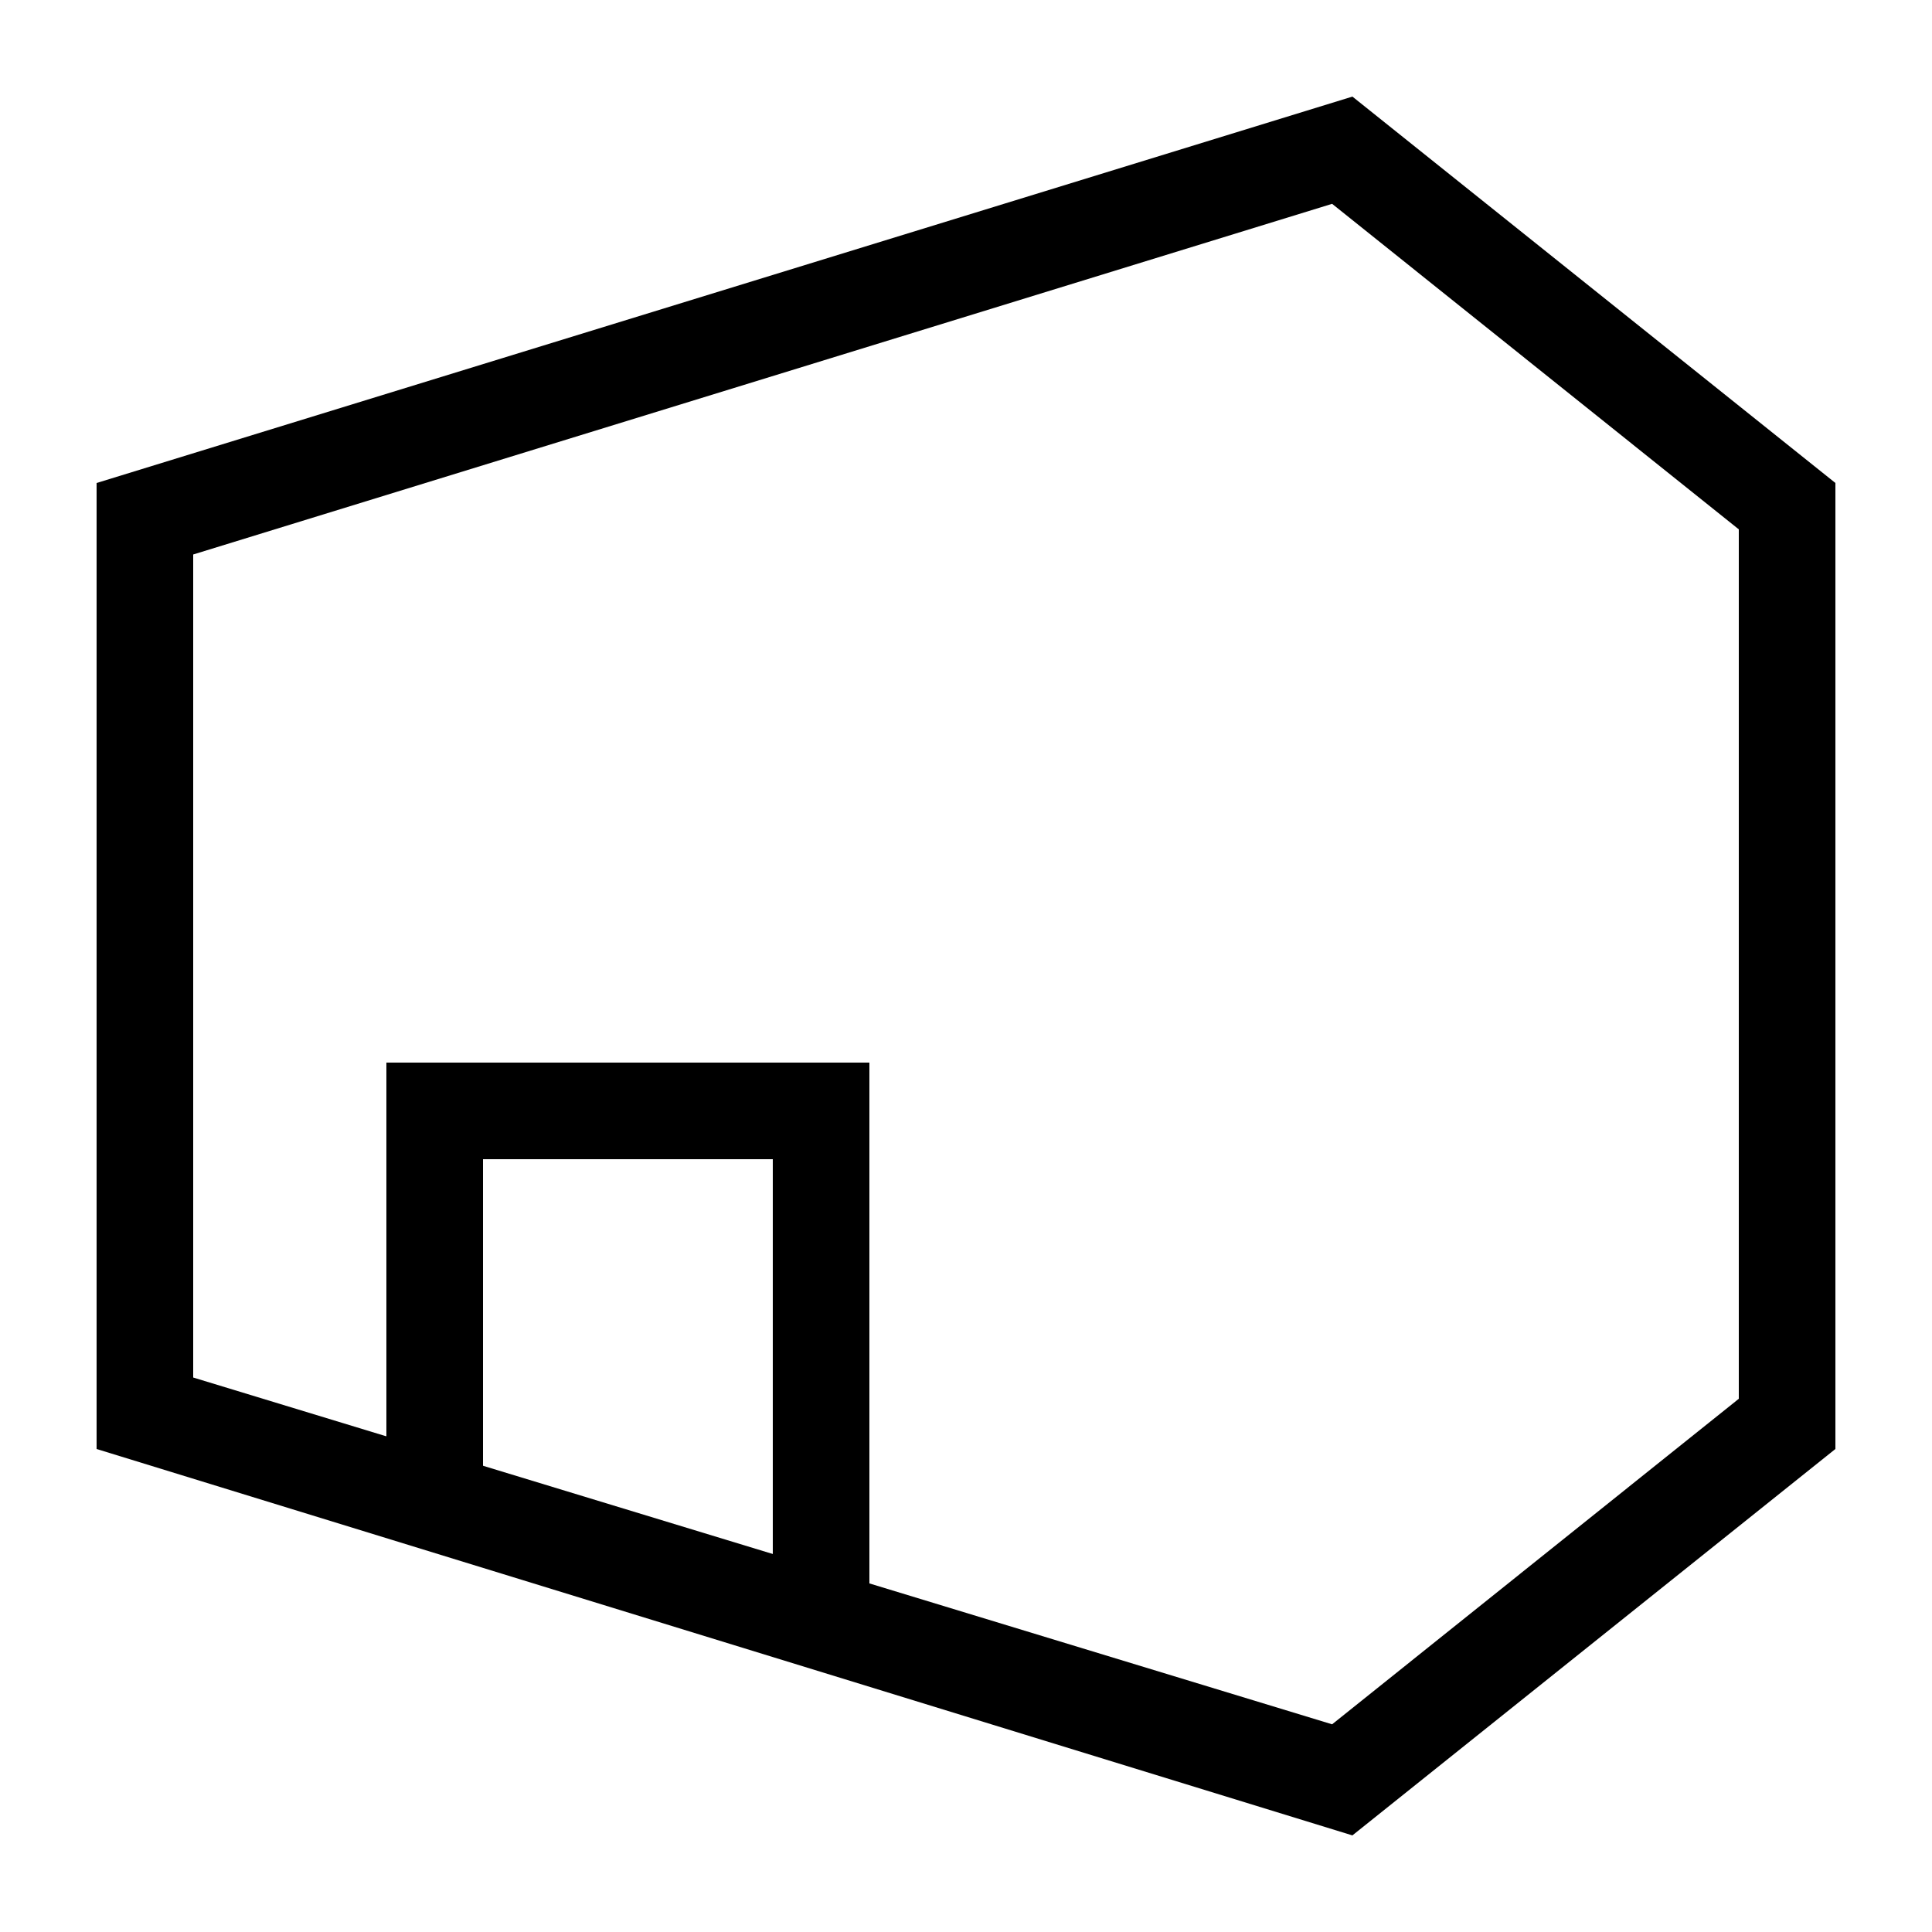 <svg id="artwork_light" data-name="artwork light" xmlns="http://www.w3.org/2000/svg" viewBox="0 0 20 20"><defs><style>.cls-1{fill:none;stroke:#000;stroke-miterlimit:10;}</style></defs><title>studio</title><polyline class="cls-1" points="4.5 15.5 4.5 11.5 8.5 11.5 8.5 16.5"/><path d="M13.79,2.11,18,5.48v9l-4.21,3.37L2,14.26V5.74L13.79,2.11M14,1,1,5V15l13,4,5-4V5L14,1Z"/></svg>